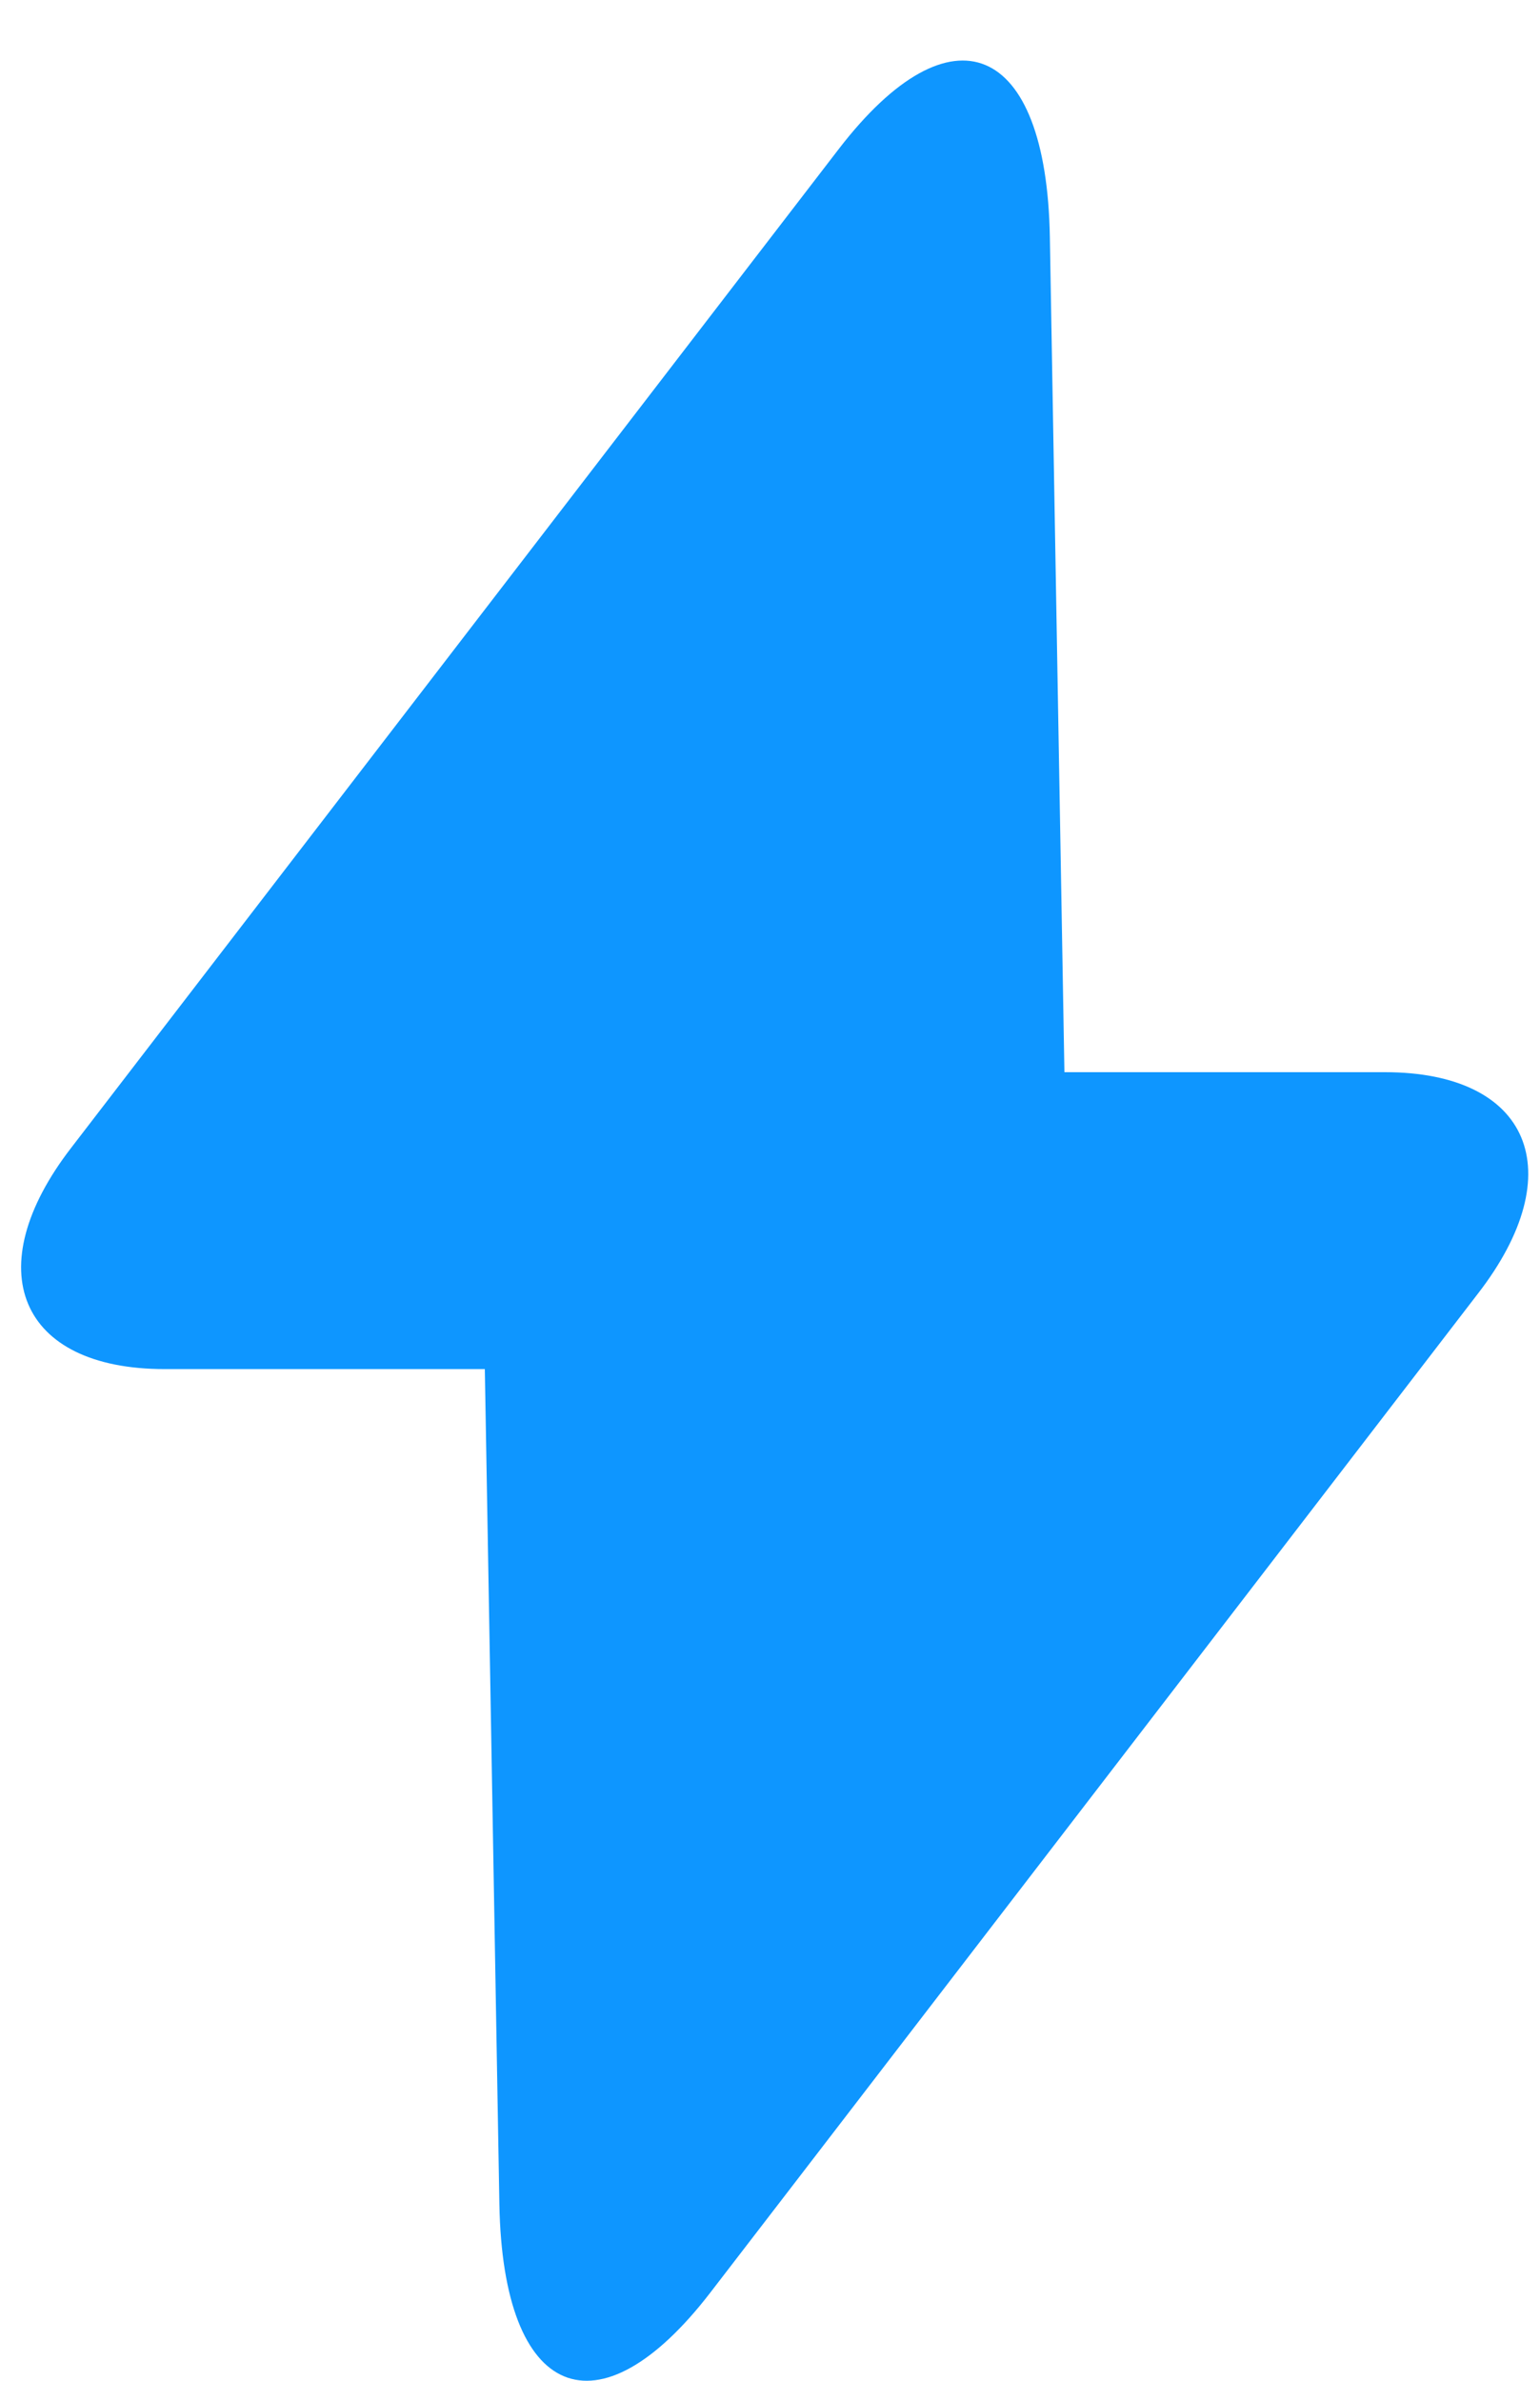 <?xml version="1.0" encoding="UTF-8"?> <svg xmlns="http://www.w3.org/2000/svg" width="11" height="17" viewBox="0 0 11 17" fill="none"><path d="M1.175 9.776L3.463 9.776L3.567 15.74C3.592 17.132 4.271 17.413 5.074 16.37L5.654 15.616L10.556 9.238C11.23 8.368 10.929 7.656 9.892 7.656H7.603L7.499 1.692C7.475 0.3 6.796 0.019 5.992 1.063L5.413 1.816L0.51 8.194C-0.163 9.064 0.138 9.776 1.175 9.776Z" fill="#0E96FF"></path></svg> 